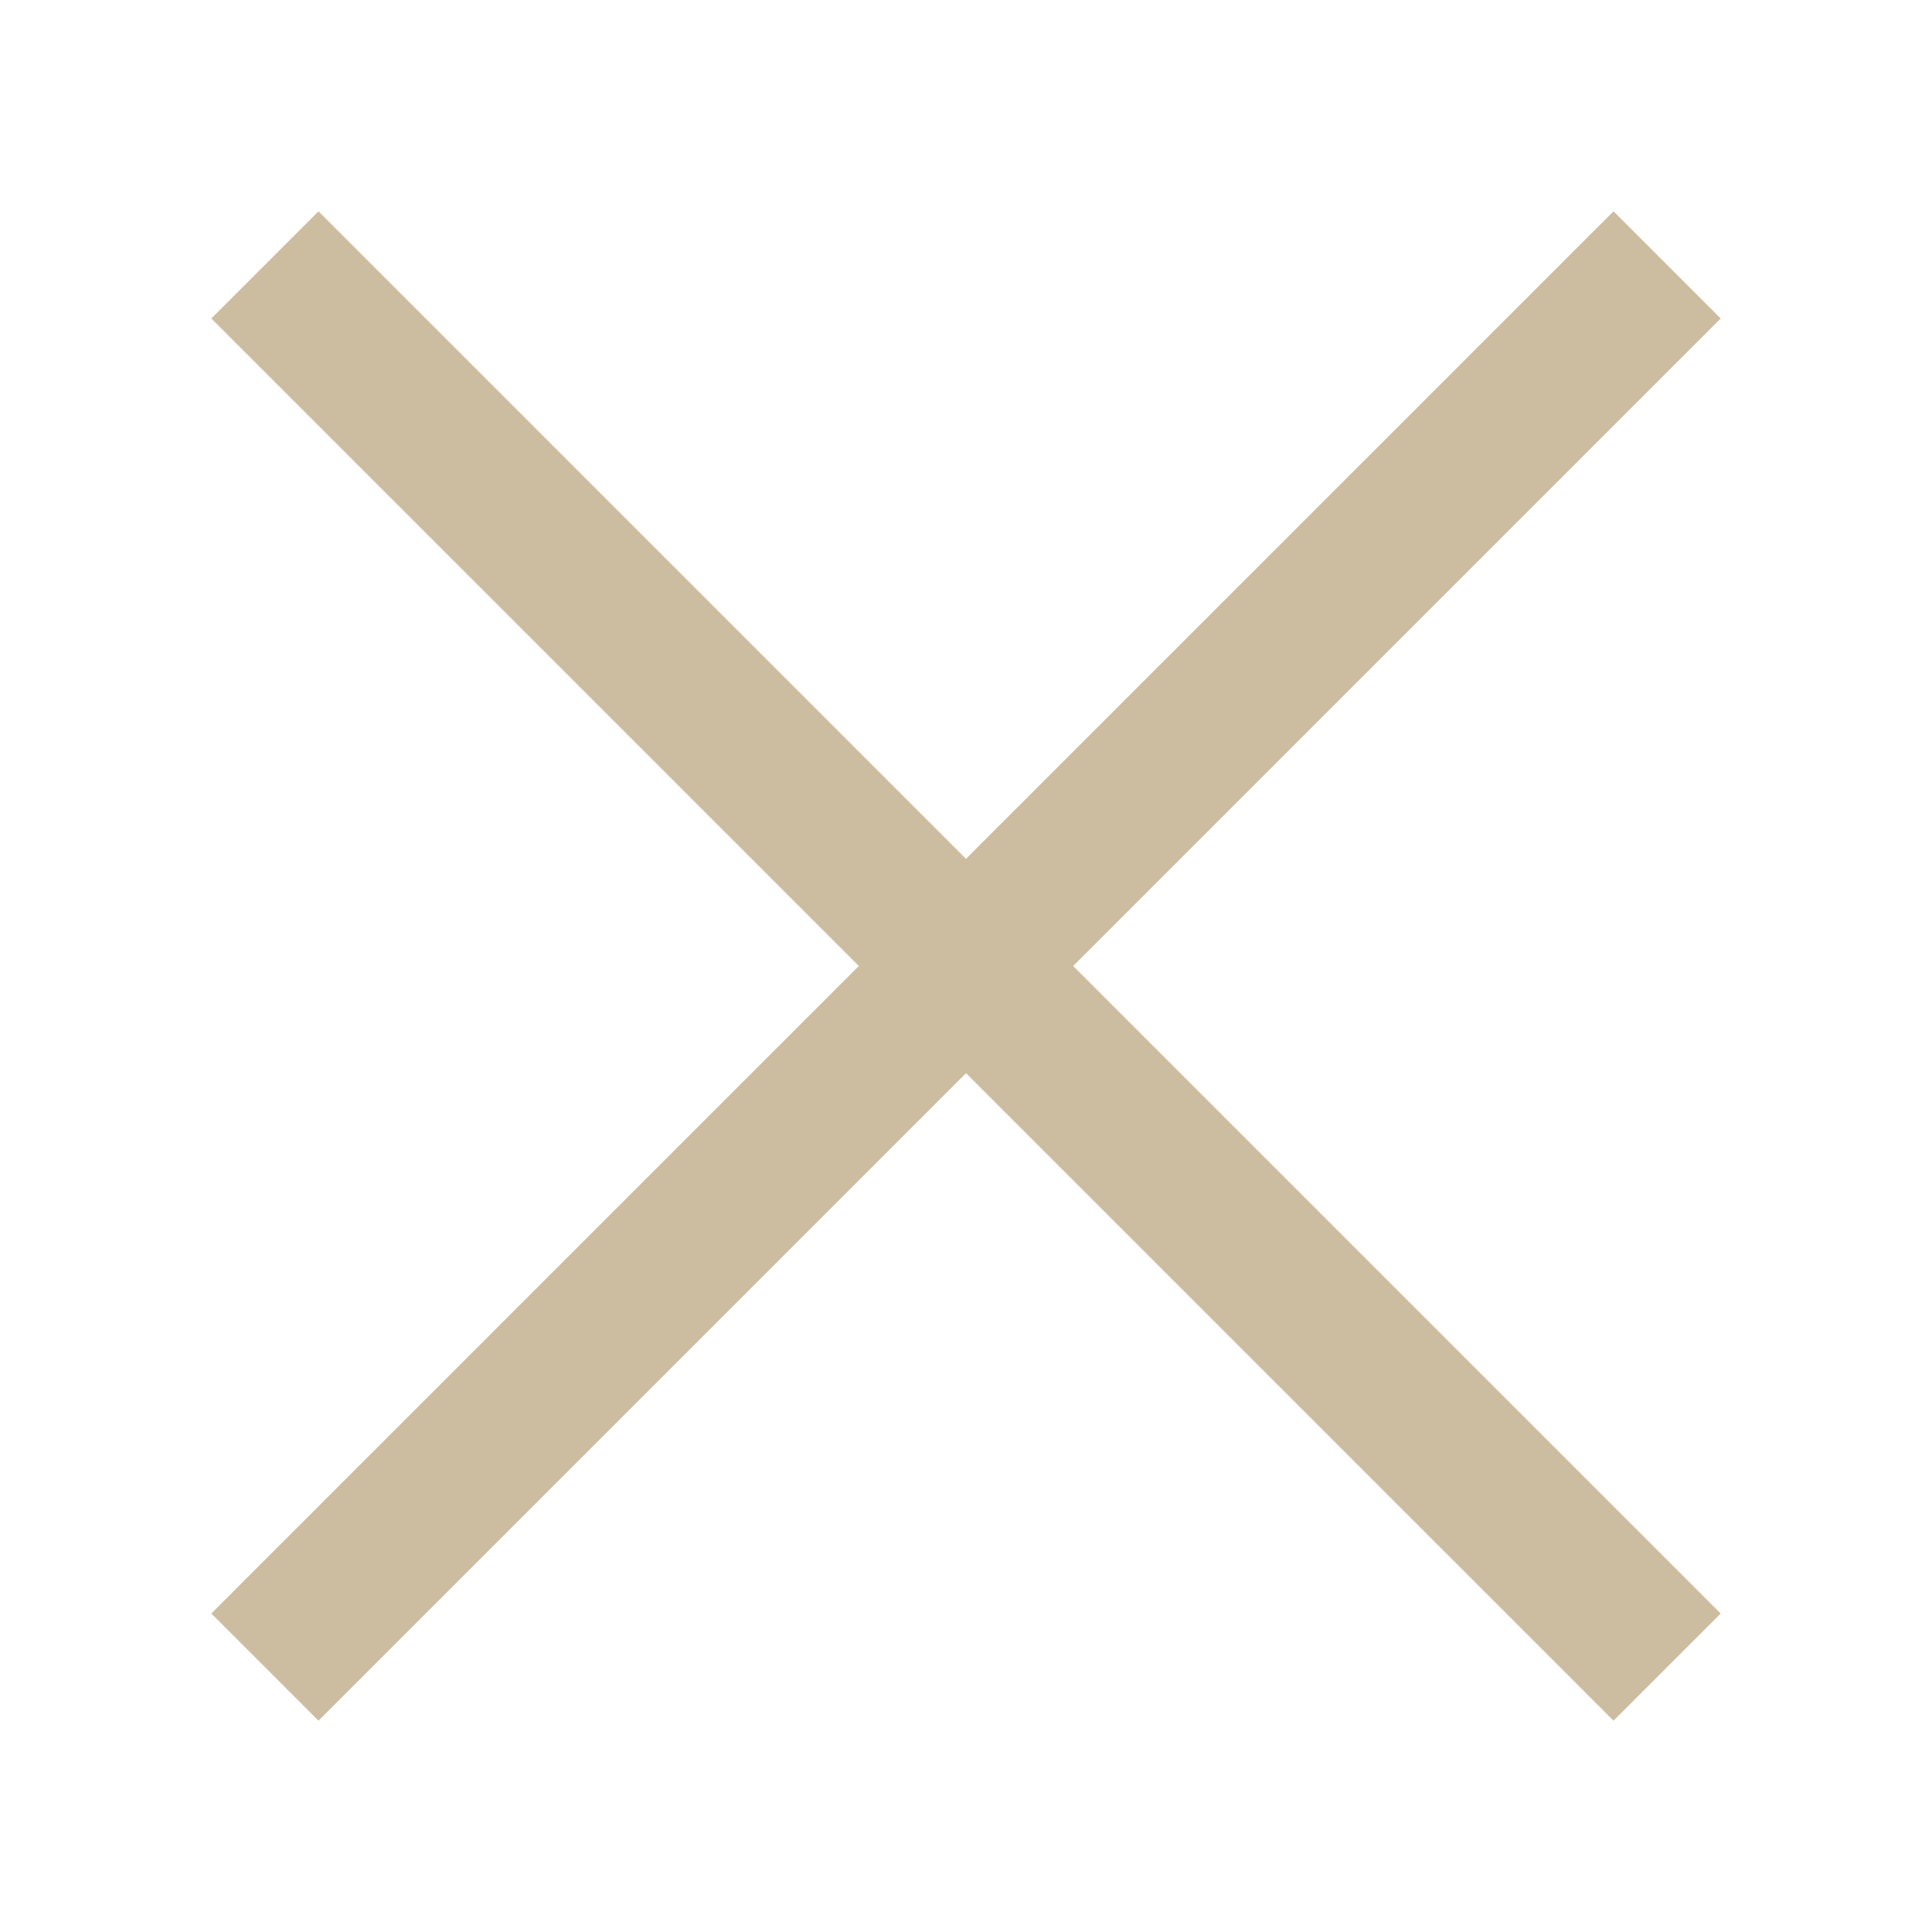 <?xml version="1.0" encoding="UTF-8"?> <svg xmlns="http://www.w3.org/2000/svg" width="128" height="128" viewBox="0 0 128 128" fill="none"><path d="M71.1 64L114 106.9L106.9 114L64 71.1L21.1 114L14 106.9L56.9 64L14 21.1L21.1 14L64 56.9L106.9 14L114 21.1L71.1 64Z" fill="#CDBDA0"></path></svg> 